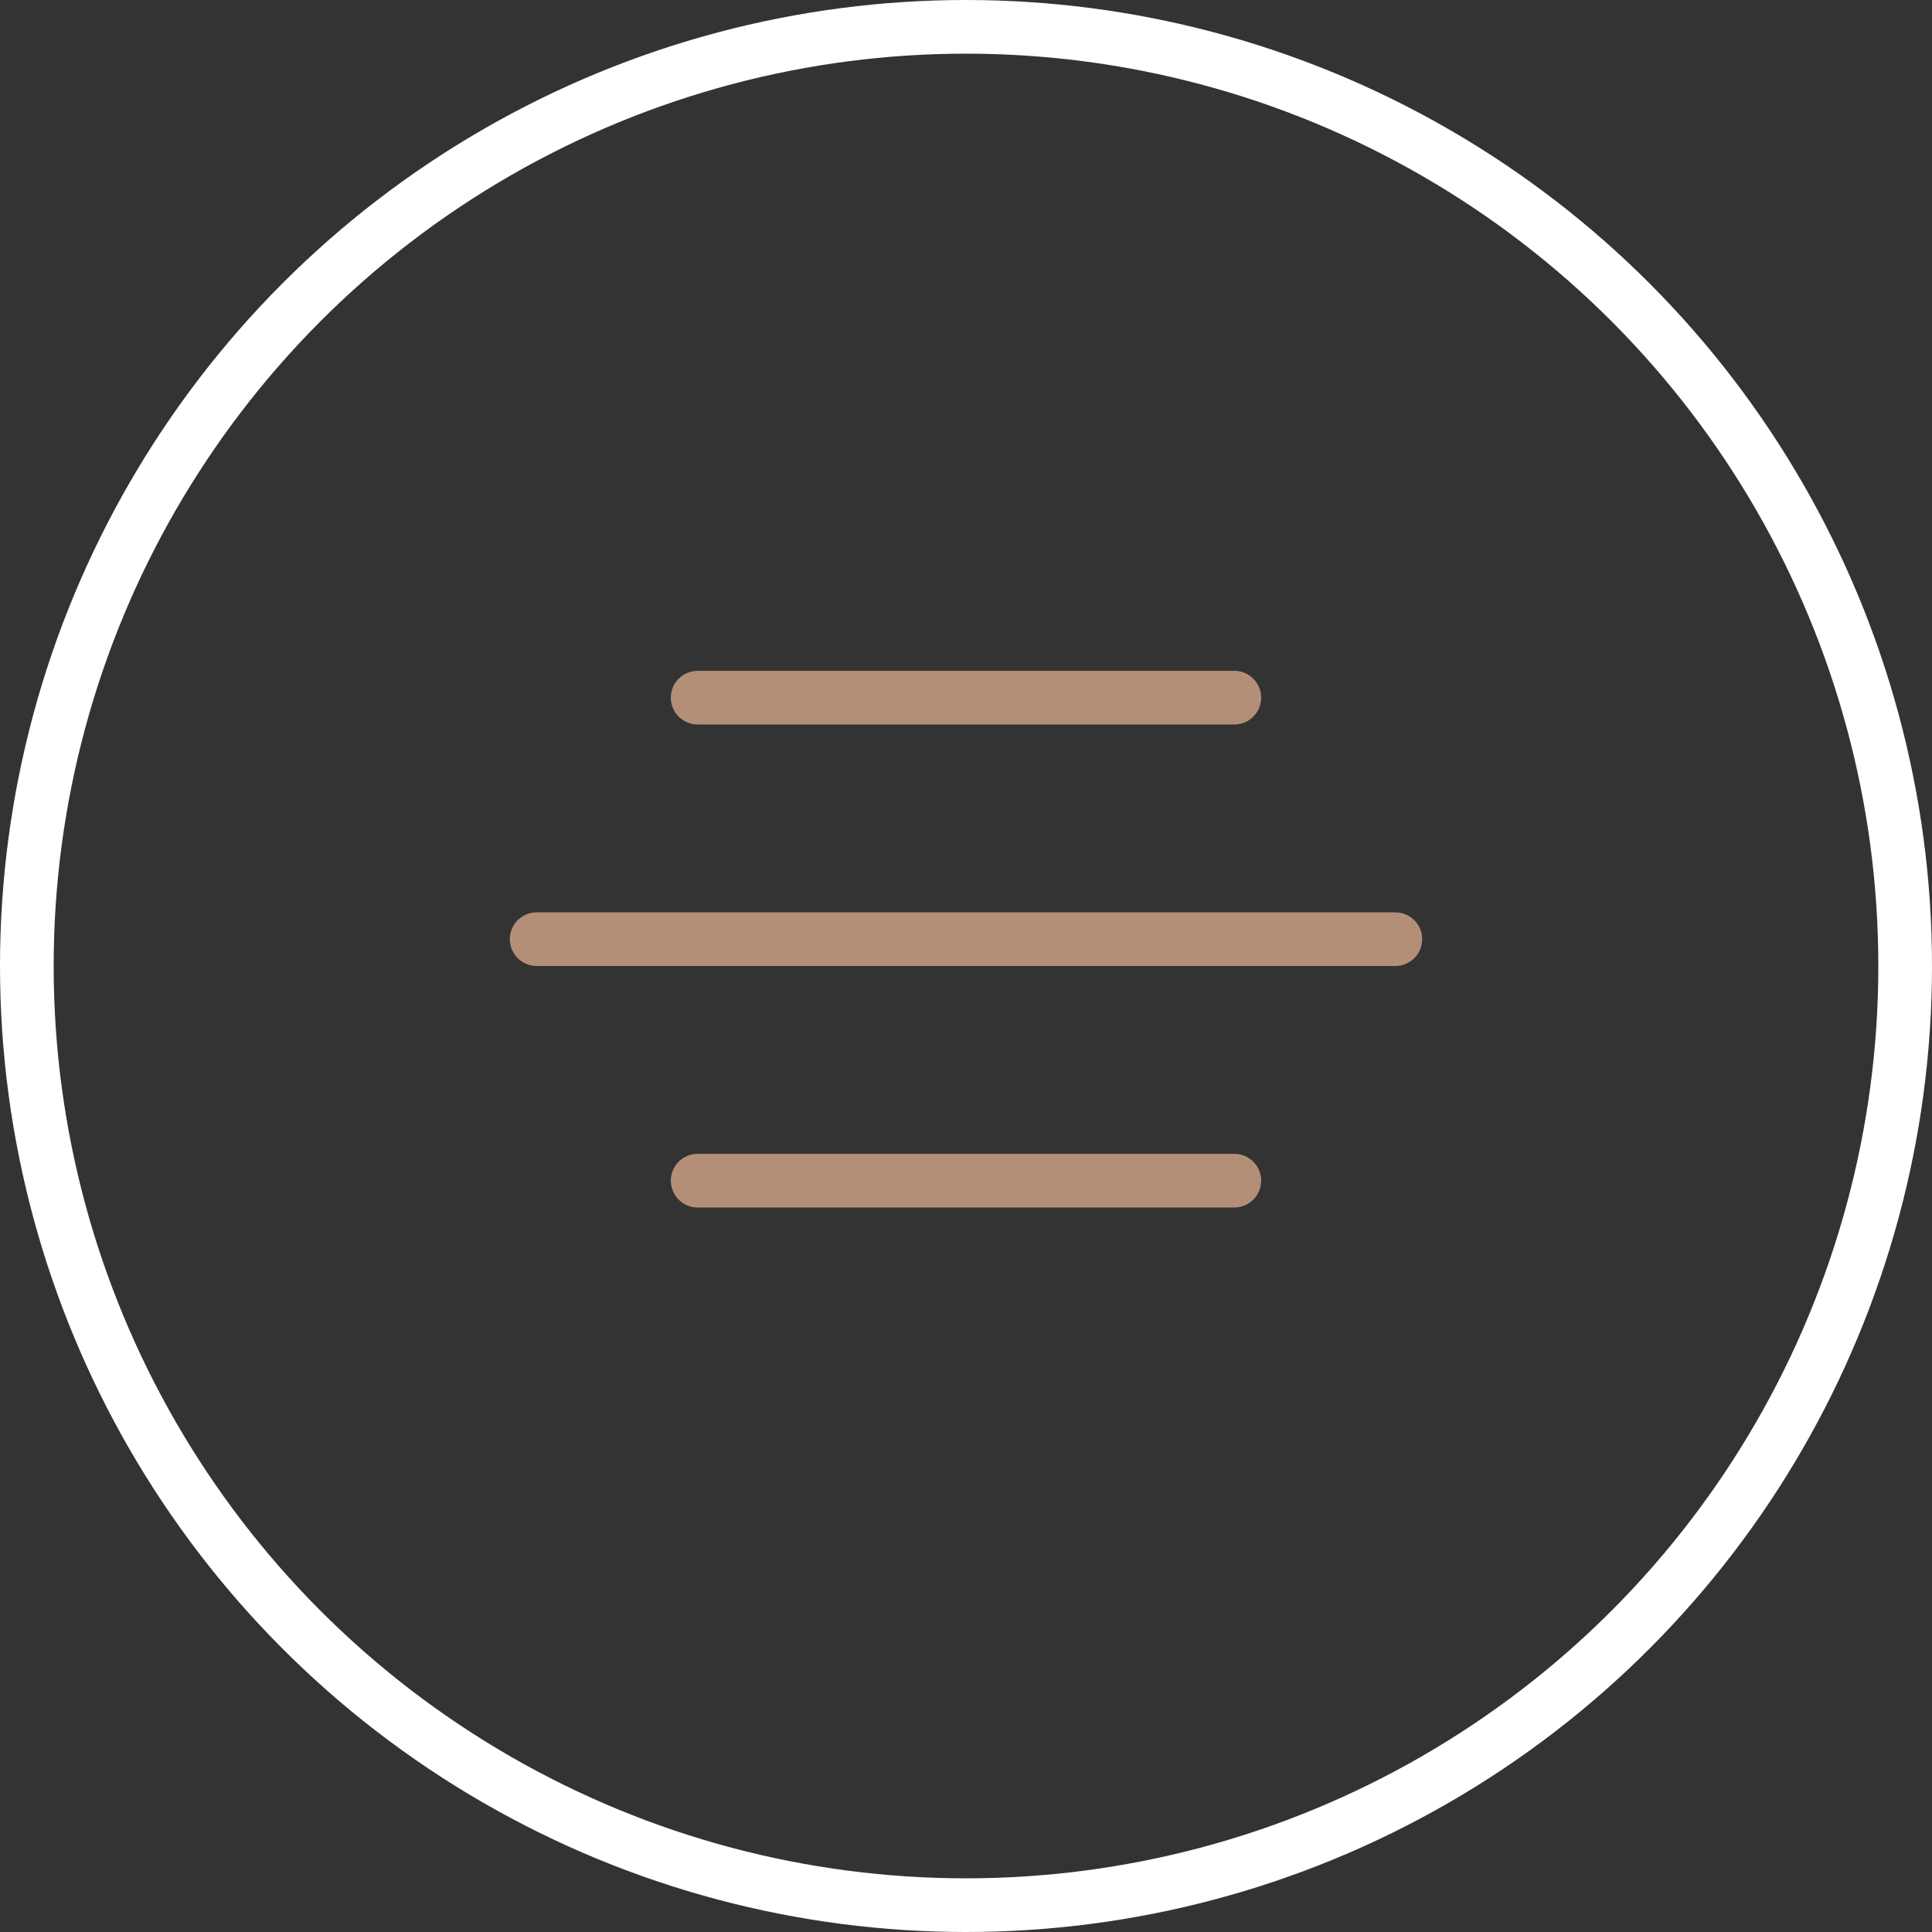 <?xml version="1.0" encoding="UTF-8"?> <svg xmlns="http://www.w3.org/2000/svg" width="36" height="36" viewBox="0 0 36 36" fill="none"><rect x="0" y="0" width="36" height="36" fill="#333333" stroke="none"/> <circle cx="18" cy="18" r="17.5" stroke="white"></circle> <path d="M10 17.5H26" stroke="#B38F78" stroke-linecap="round"></path> <path d="M13 13H23" stroke="#B38F78" stroke-linecap="round"></path> <path d="M13 22H23" stroke="#B38F78" stroke-linecap="round"></path> </svg> 